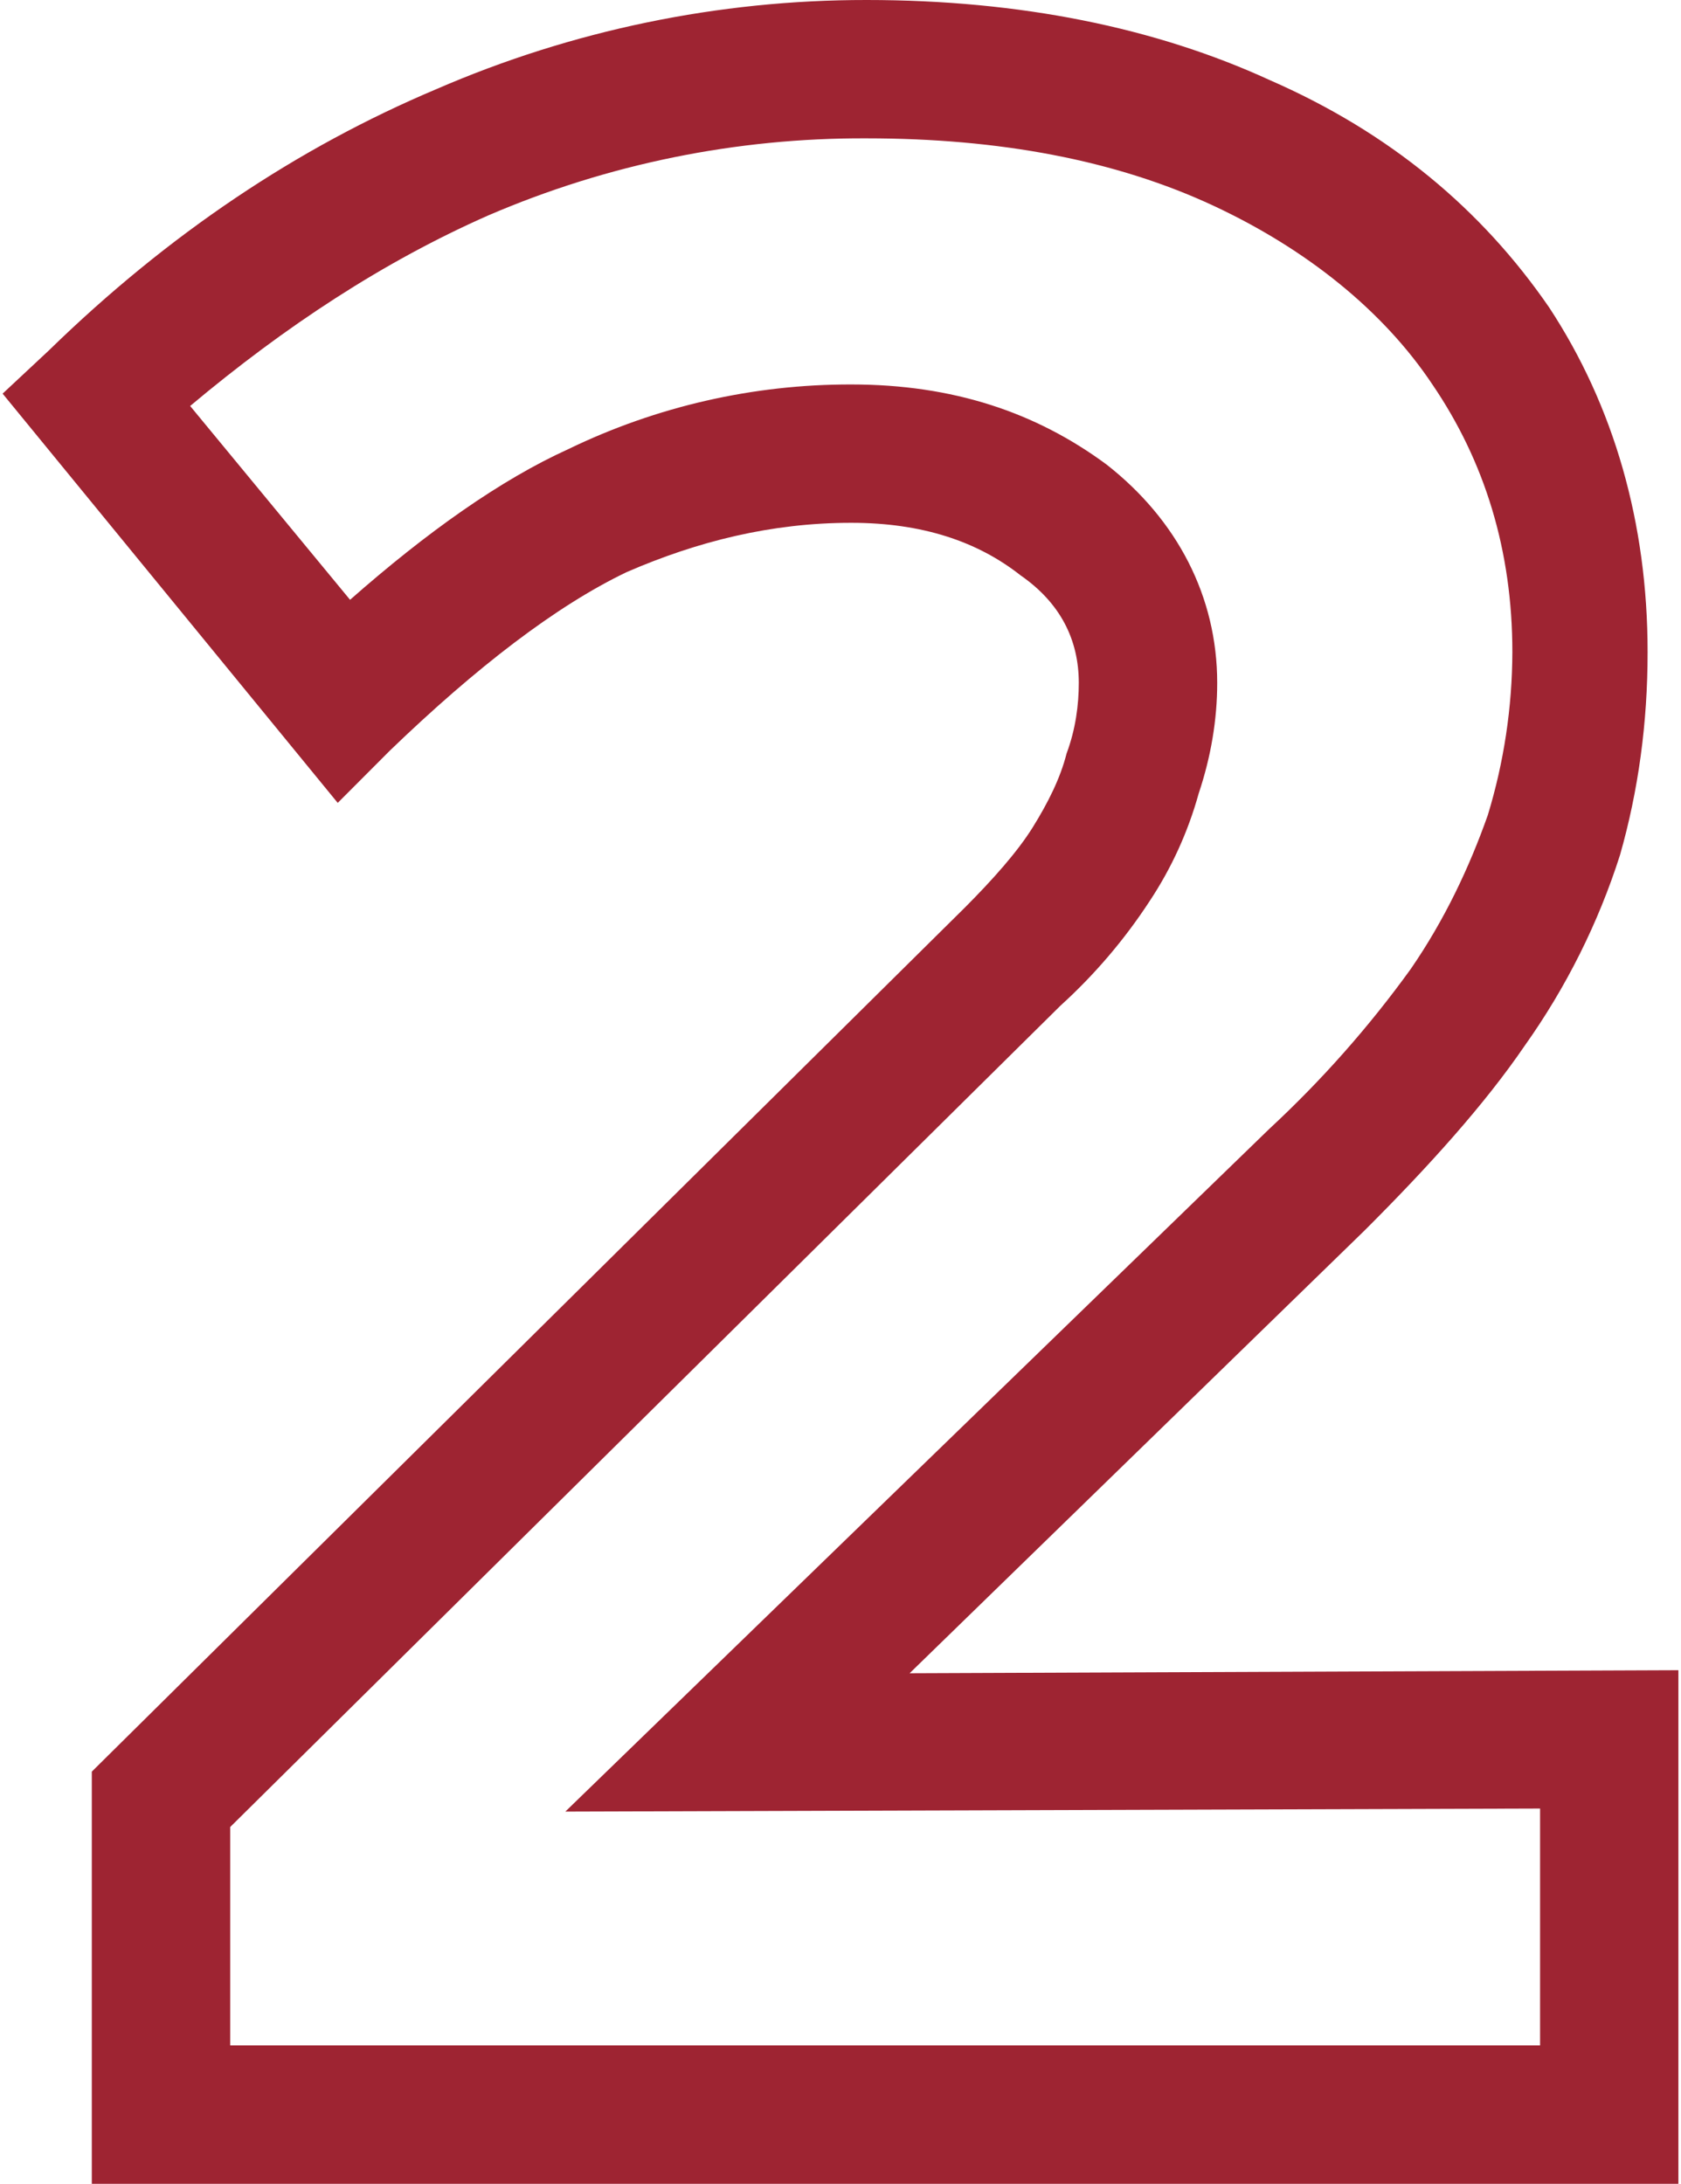 <svg xmlns="http://www.w3.org/2000/svg" x="0px" y="0px" width="154px" height="200px" viewBox="0 0 154 200" xml:space="preserve">  <path fill="#9E2432" d="M153.76 200H8.41v-37.75l80-79.15c2.53-2.54 4.79-5.07 6.2-7.33 1.399-2.25 2.53-4.5 3.101-6.76.84-2.25 1.119-4.5 1.119-6.47 0-3.95-1.689-7.33-5.35-9.86-3.94-3.1-9.01-4.8-15.5-4.8-7.32 0-14.08 1.7-20.56 4.51-6.48 3.1-13.8 8.74-21.69 16.34l-4.79 4.8L.24 36.05l4.23-3.95C15.44 21.41 27.28 13.52 39.96 8.17 52.404 2.771 65.826-.011 79.391 0c14.09 0 26.479 2.54 36.899 7.32 11 4.8 19.44 11.83 25.64 20.85 5.92 9.01 9.011 19.72 9.011 31.55 0 6.48-.841 12.67-2.53 18.59-1.992 6.235-4.937 12.125-8.73 17.46-3.66 5.36-8.739 11-14.649 16.9l-41.7 40.57 70.43-.28V200h-.002zM21.09 187.32h120v-21.69l-89.3.28 64.5-62.53c4.794-4.442 9.136-9.35 12.96-14.65 3.1-4.5 5.36-9.3 7.051-14.08 1.477-4.84 2.234-9.87 2.25-14.93 0-9.3-2.531-17.47-7.32-24.5-4.51-6.77-11.551-12.4-20-16.35-9.02-4.22-19.721-6.2-31.84-6.2-11.909-.056-23.701 2.344-34.641 7.05-9.58 4.22-18.6 10.14-27.33 17.46l14.65 17.75c7.04-6.2 13.8-10.99 20-13.8 8.079-3.914 16.943-5.938 25.92-5.92 9.3 0 16.9 2.54 23.38 7.33 6.479 5.07 10.14 12.1 10.14 20 0 3.38-.569 6.76-1.699 10.14-.972 3.503-2.49 6.831-4.5 9.86-2.304 3.526-5.049 6.742-8.17 9.57l-76.05 75.21v20z"></path></svg>